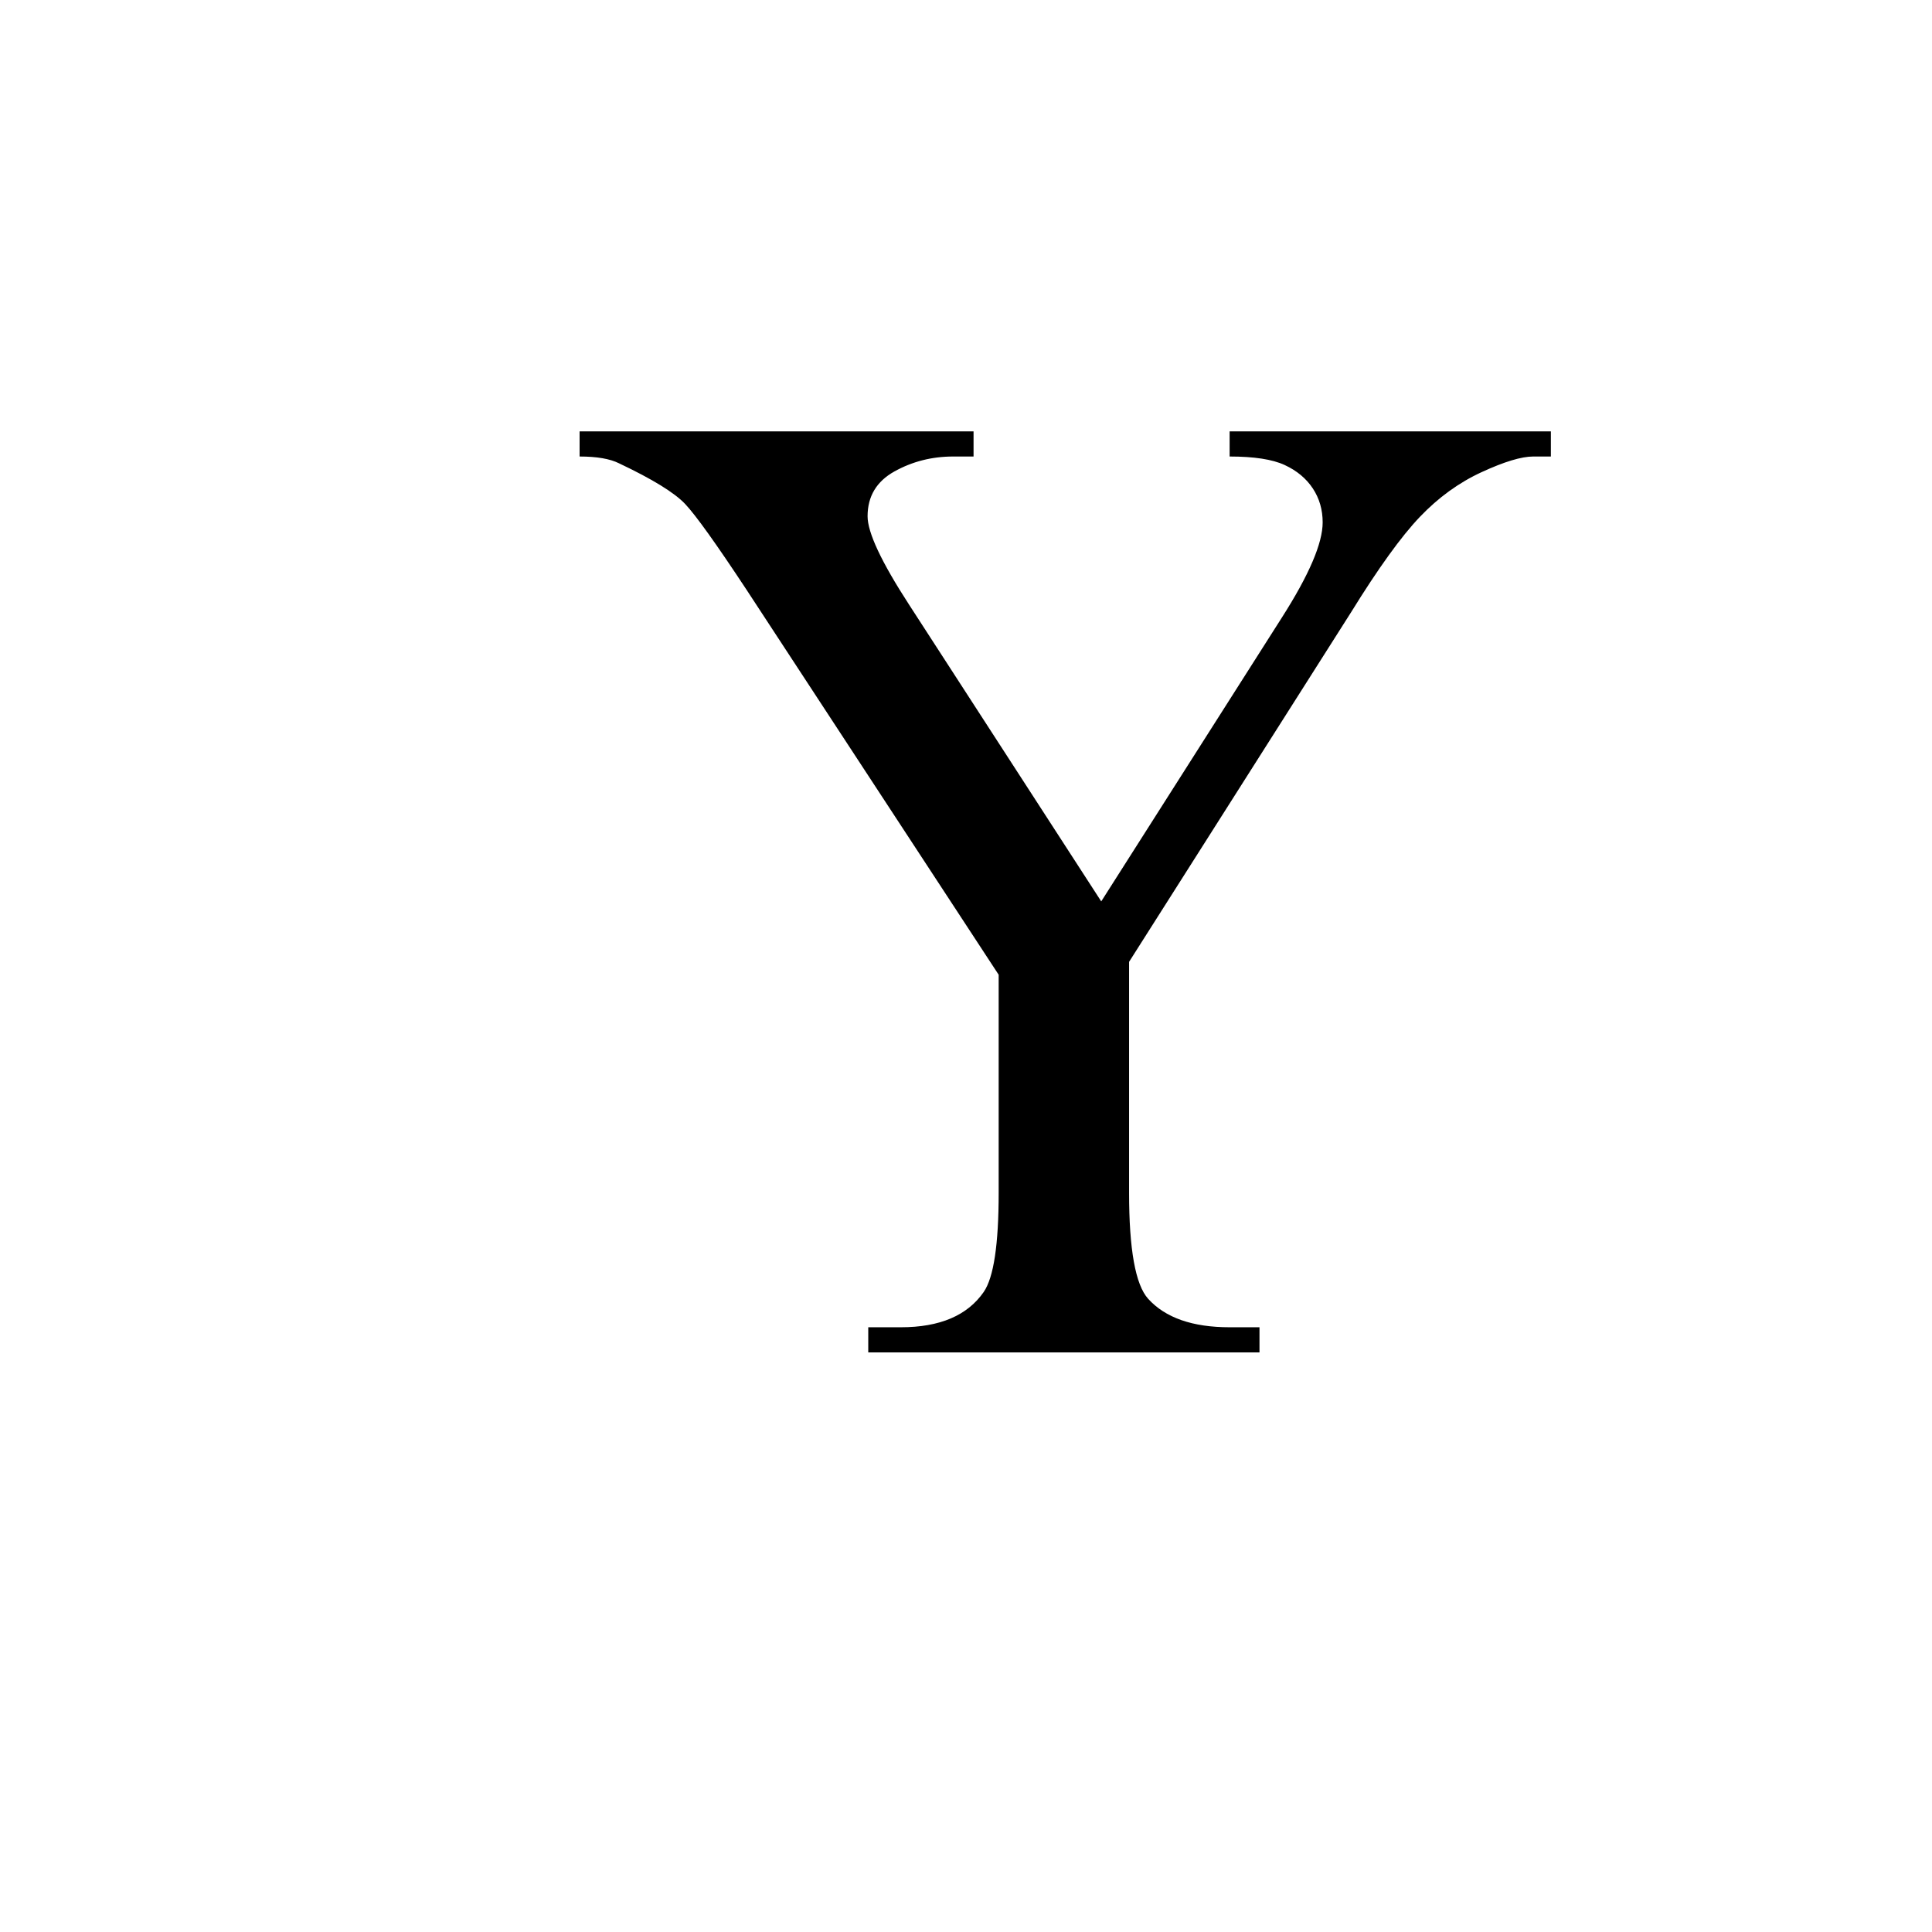 <?xml version="1.0" encoding="UTF-8" standalone="no"?>
<!-- Created with Inkscape (http://www.inkscape.org/) -->
<svg
   xmlns:svg="http://www.w3.org/2000/svg"
   xmlns="http://www.w3.org/2000/svg"
   version="1.0"
   width="100"
   height="100"
   id="svg2">
  <defs
     id="defs4" />
  <path
     d="M 63.645,22.328 L 80.273,22.328 L 80.273,23.629 L 79.359,23.629 C 78.75,23.629 77.859,23.898 76.688,24.438 C 75.516,24.977 74.449,25.75 73.488,26.758 C 72.527,27.766 71.344,29.406 69.938,31.68 L 58.441,49.785 L 58.441,61.738 C 58.441,64.668 58.77,66.496 59.426,67.223 C 60.316,68.207 61.723,68.699 63.645,68.699 L 65.191,68.699 L 65.191,70 L 44.941,70 L 44.941,68.699 L 46.629,68.699 C 48.645,68.699 50.074,68.09 50.918,66.871 C 51.434,66.121 51.691,64.41 51.691,61.738 L 51.691,50.453 L 38.613,30.484 C 37.066,28.141 36.018,26.676 35.467,26.09 C 34.916,25.504 33.773,24.801 32.039,23.98 C 31.57,23.746 30.891,23.629 30,23.629 L 30,22.328 L 50.391,22.328 L 50.391,23.629 L 49.336,23.629 C 48.234,23.629 47.221,23.887 46.295,24.402 C 45.369,24.918 44.906,25.691 44.906,26.723 C 44.906,27.566 45.621,29.09 47.051,31.293 L 57,46.656 L 66.352,31.961 C 67.758,29.758 68.461,28.117 68.461,27.039 C 68.461,26.383 68.291,25.797 67.951,25.281 C 67.611,24.766 67.125,24.361 66.492,24.068 C 65.859,23.775 64.91,23.629 63.645,23.629 L 63.645,22.328 z "
     style="font-size:72px;font-style:normal;font-weight:normal;fill:black;fill-opacity:1;stroke:none;stroke-width:1px;stroke-linecap:butt;stroke-linejoin:miter;stroke-opacity:1;font-family:Times New Roman"
     id="text2257" />
</svg>
